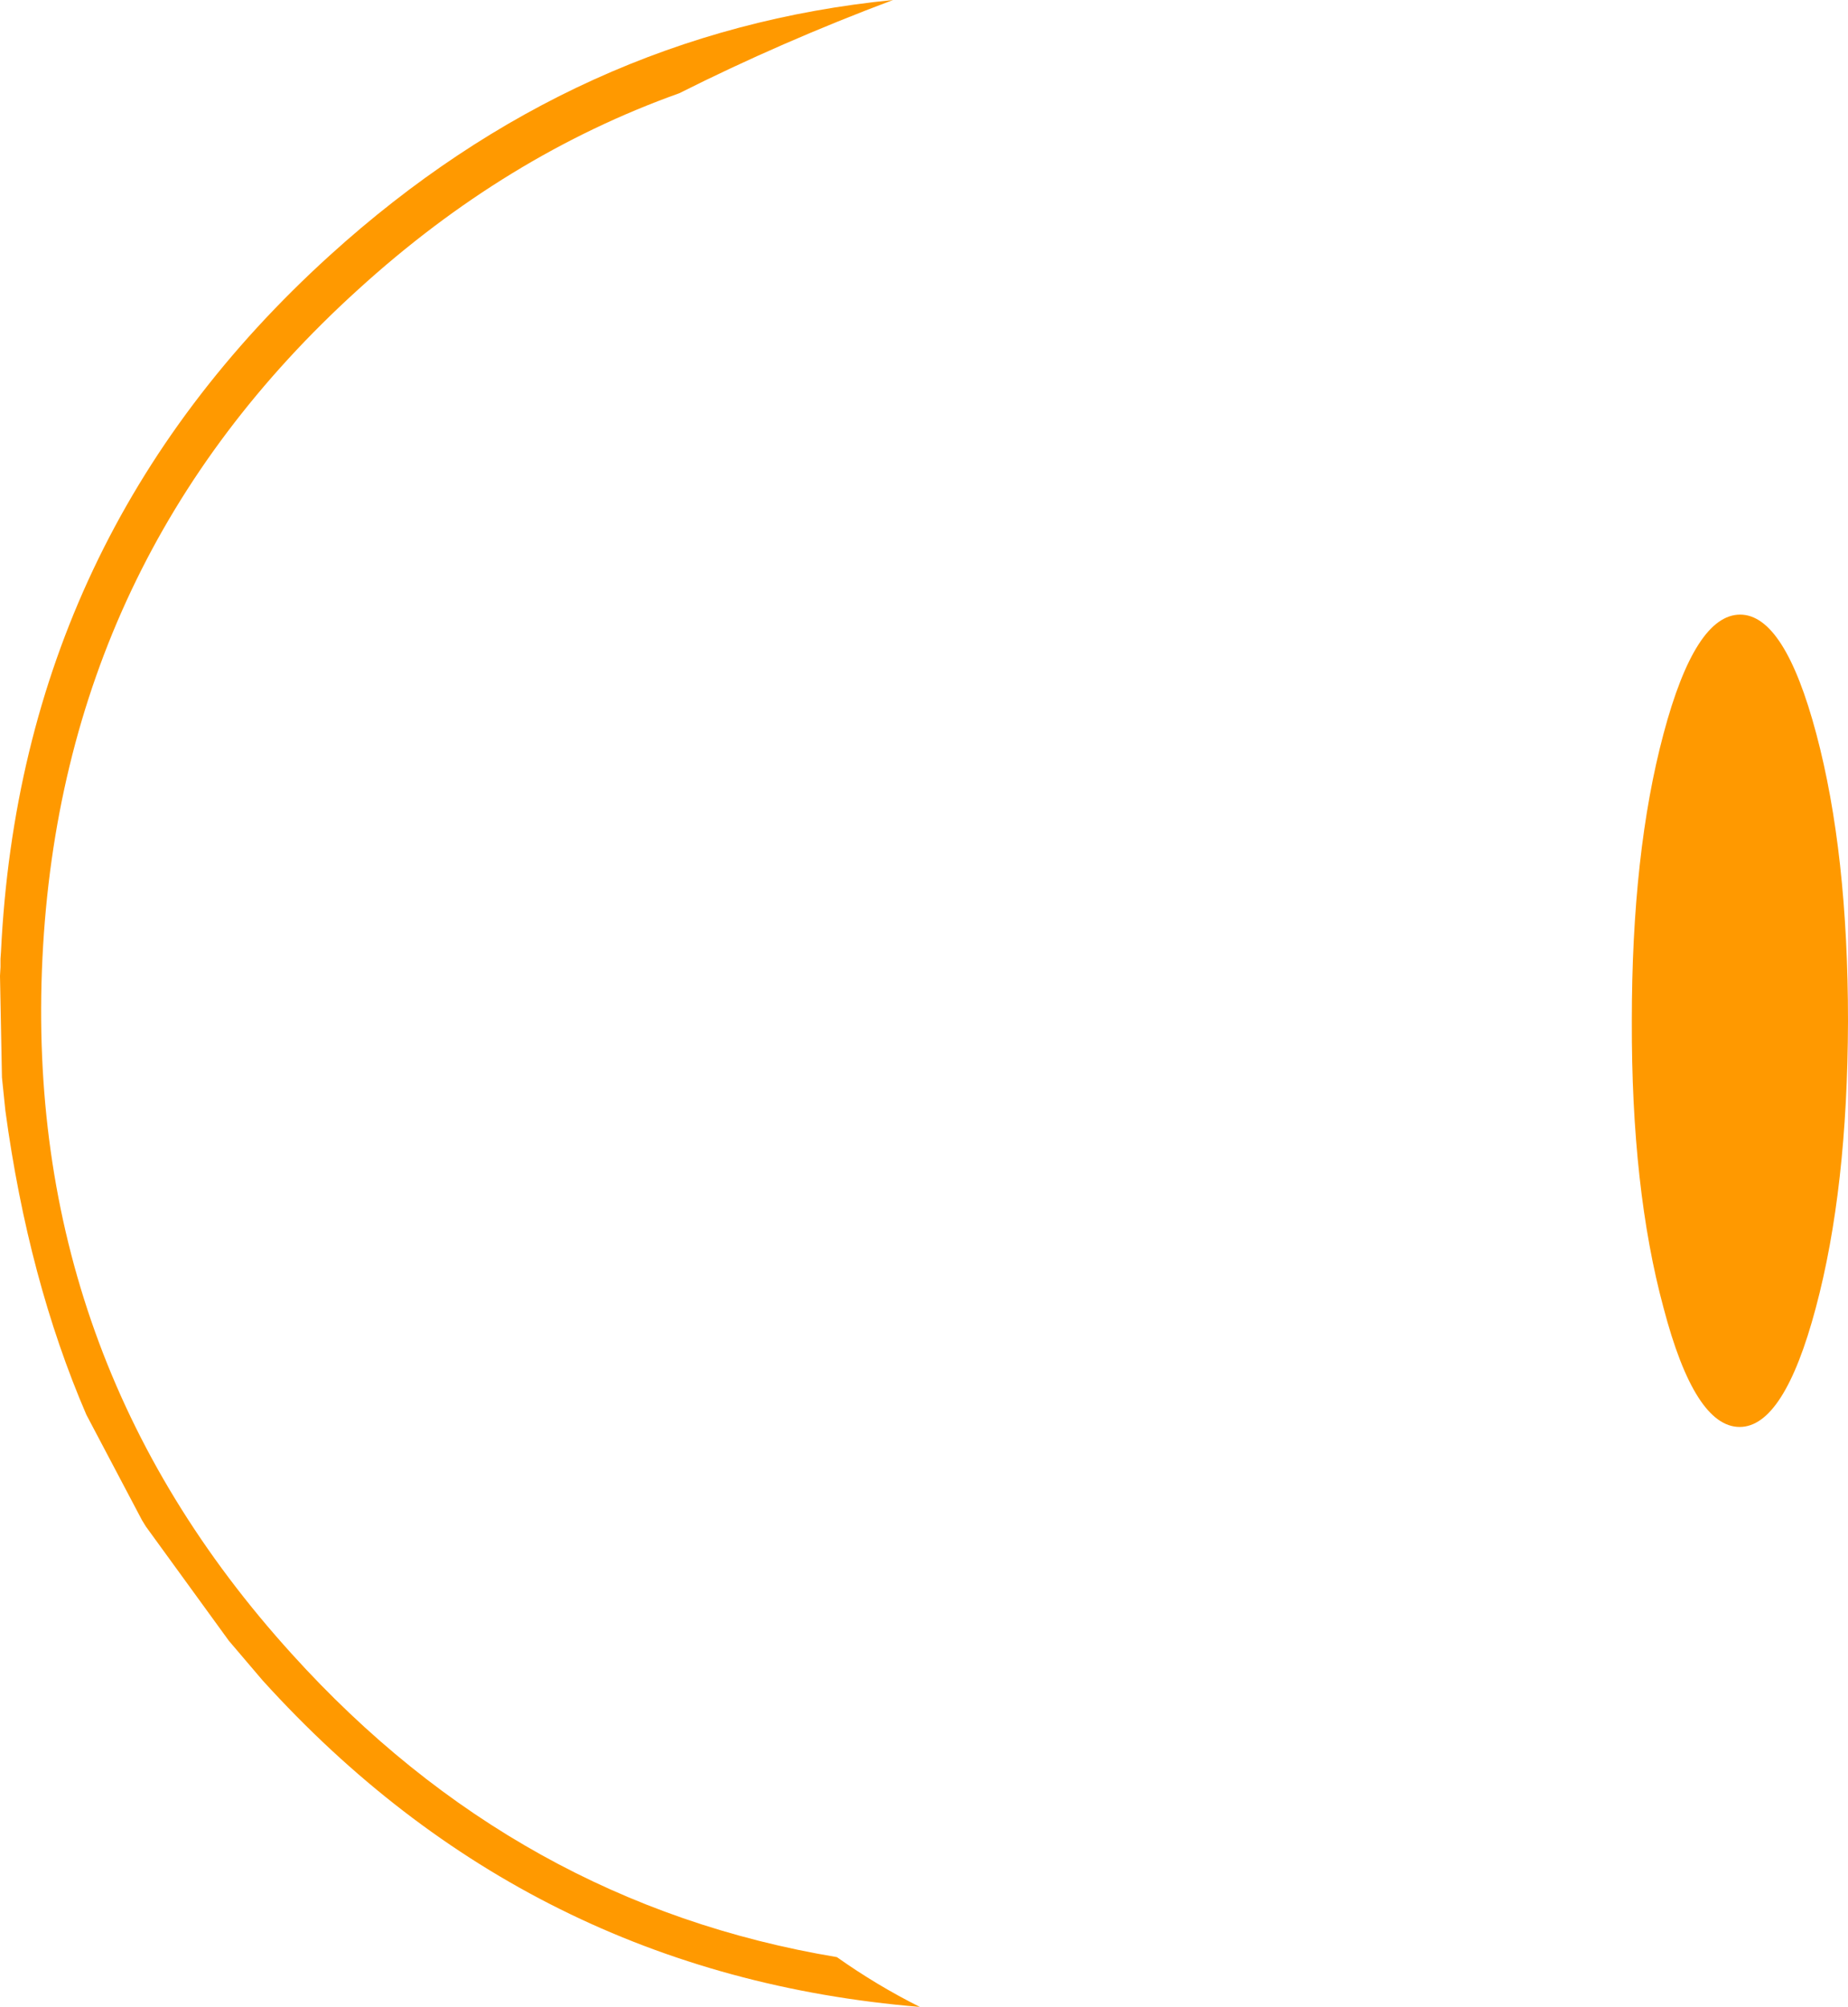 <?xml version="1.0" encoding="UTF-8" standalone="no"?>
<svg xmlns:xlink="http://www.w3.org/1999/xlink" height="205.55px" width="189.35px" xmlns="http://www.w3.org/2000/svg">
  <g transform="matrix(1.0, 0.0, 0.0, 1.0, 111.9, 102.5)">
    <path d="M-111.85 -4.3 L-111.8 -5.0 Q-109.75 -47.65 -78.1 -76.35 -52.8 -99.3 -20.4 -102.5 -31.85 -98.2 -42.3 -92.95 -60.1 -86.6 -75.2 -72.85 -105.55 -45.35 -107.55 -4.4 -109.55 36.55 -82.0 66.9 -58.85 92.5 -26.15 97.95 -22.05 100.85 -17.65 103.05 -57.7 99.75 -85.0 69.6 L-88.45 65.55 -96.95 53.85 -97.35 53.2 -103.05 42.4 Q-109.0 28.6 -111.35 11.25 L-111.7 7.85 -111.9 -2.55 -111.85 -3.45 -111.85 -4.3" fill="#ff9900" fill-rule="evenodd" stroke="none"/>
    <path d="M66.4 -39.55 Q70.95 -39.55 74.2 -27.35 77.45 -15.15 77.45 2.1 77.4 19.3 74.15 31.45 70.9 43.65 66.35 43.65 61.75 43.65 58.55 31.45 55.25 19.25 55.3 2.05 55.3 -15.2 58.55 -27.35 61.8 -39.55 66.4 -39.55" fill="#ff9900" fill-rule="evenodd" stroke="none"/>
  </g>
</svg>
